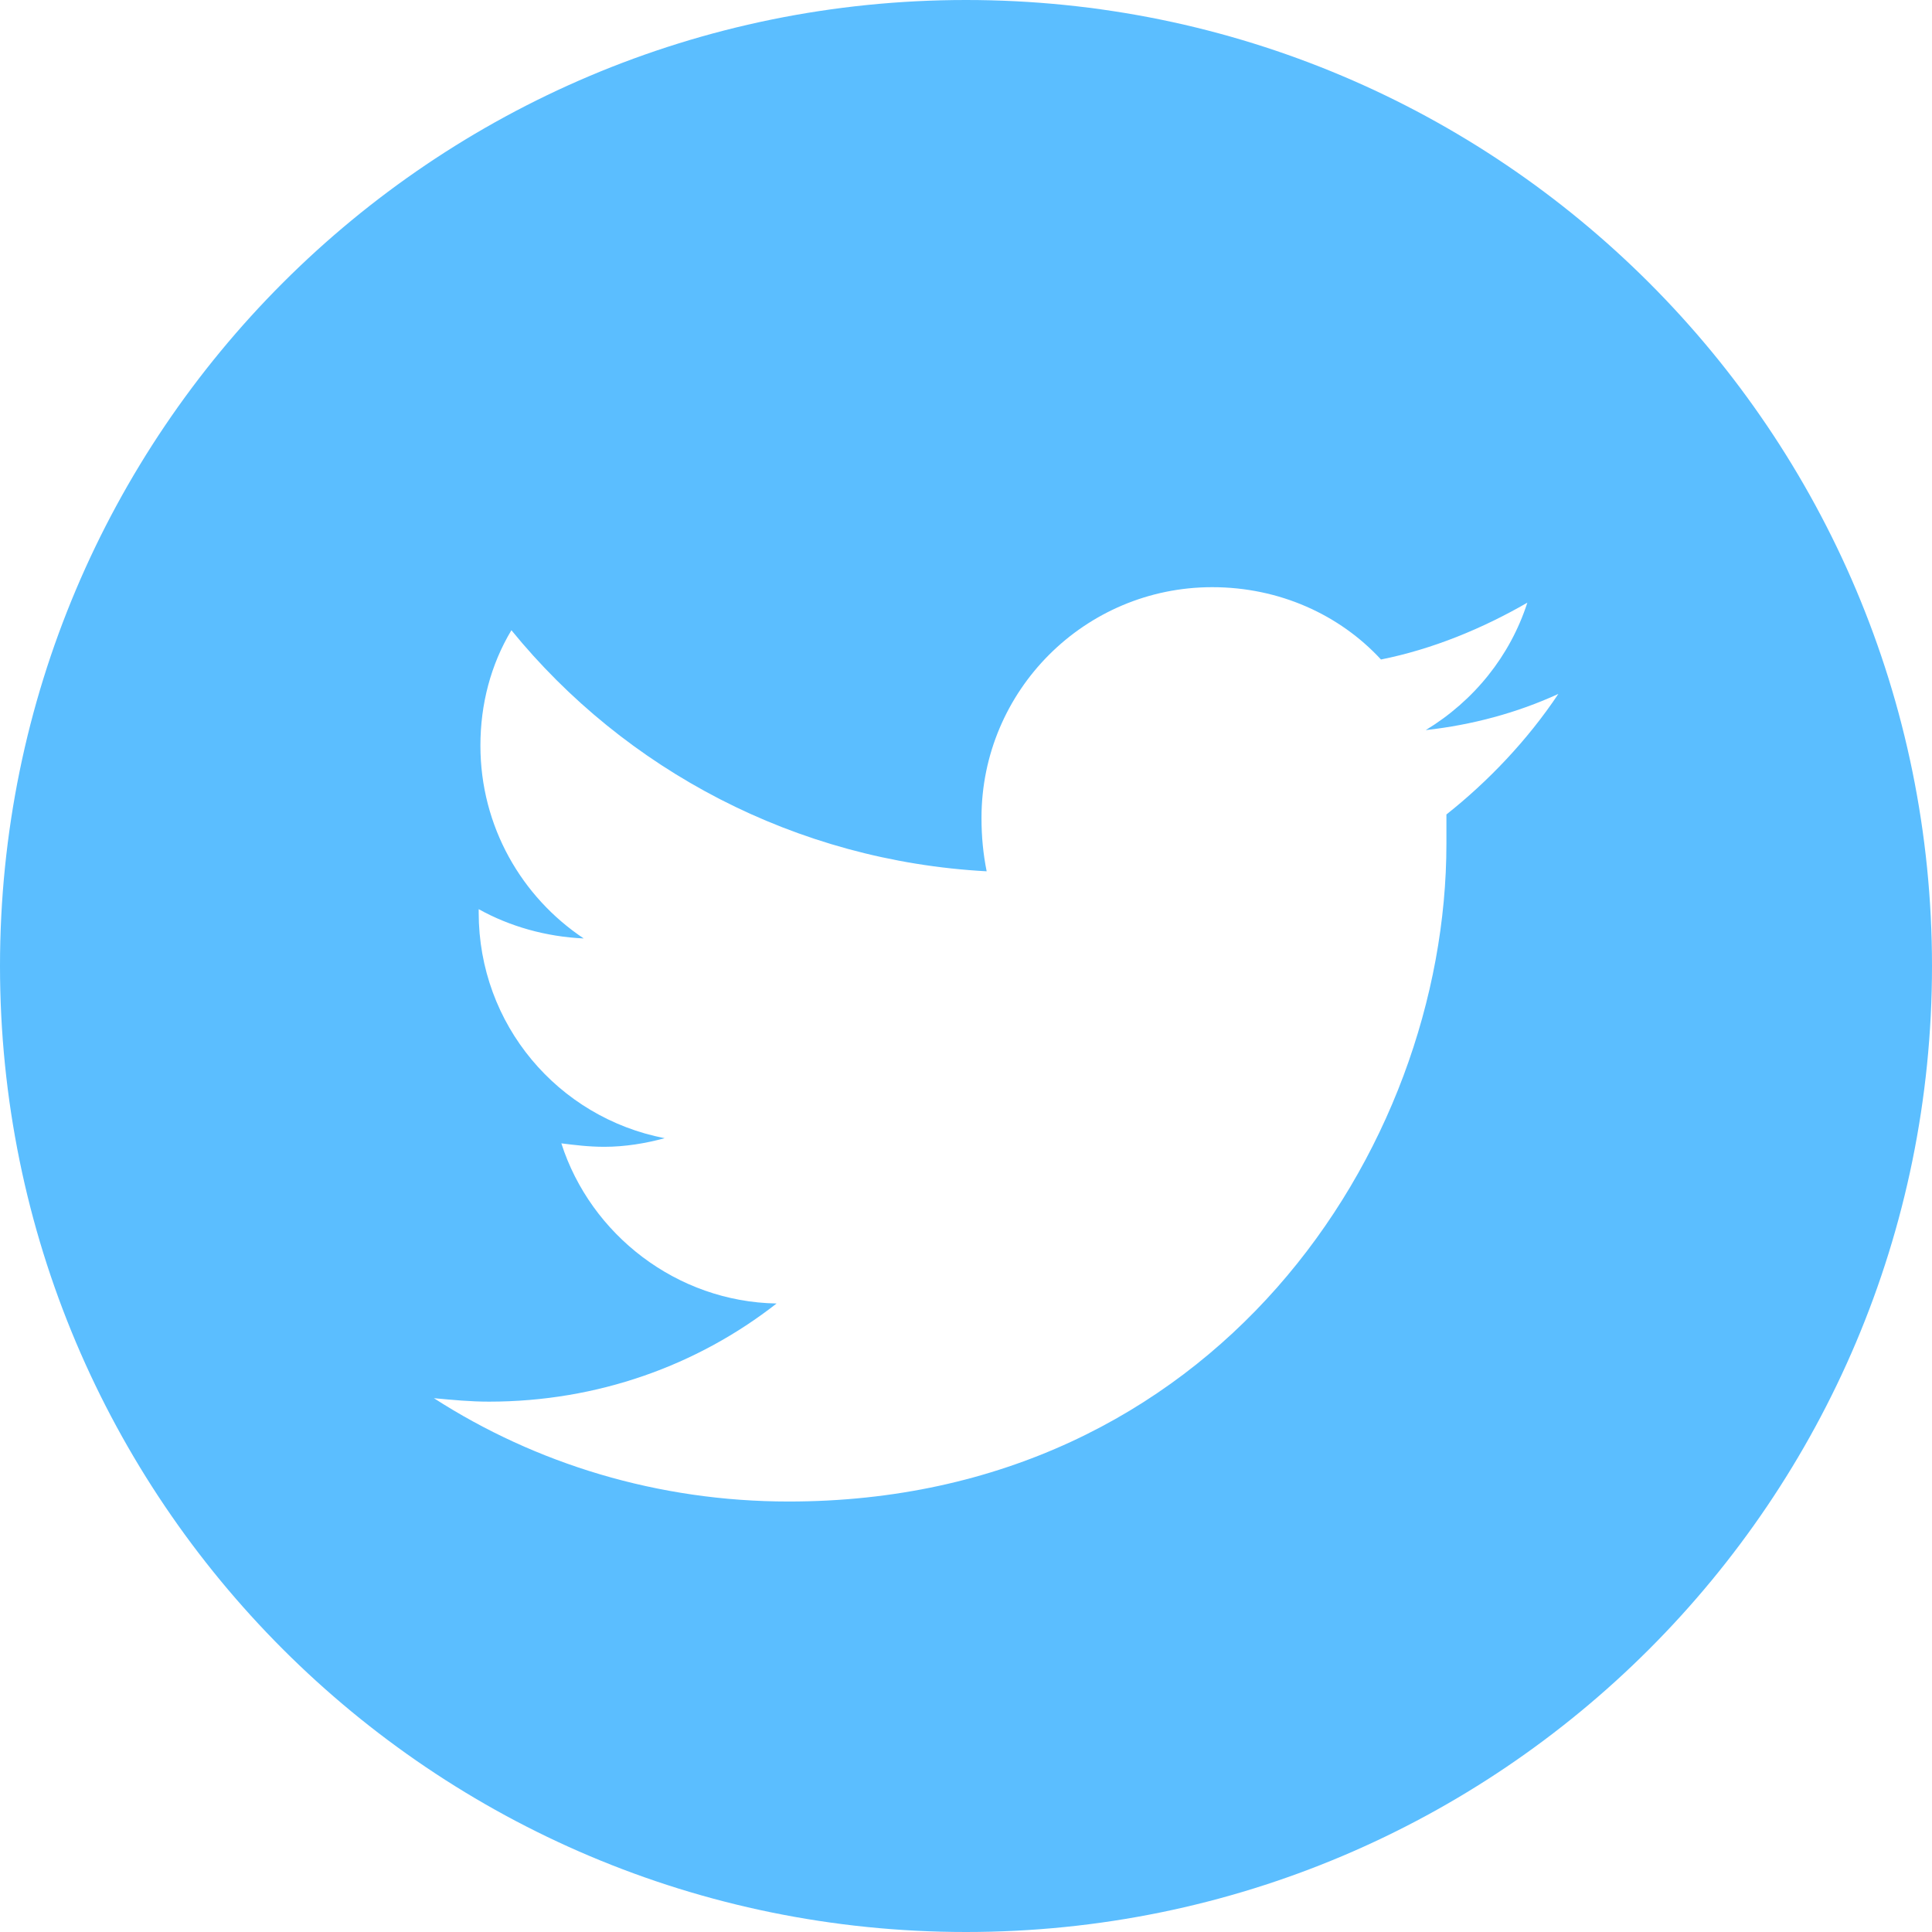 <?xml version="1.0" encoding="utf-8"?>
<!-- Generator: Adobe Illustrator 23.0.3, SVG Export Plug-In . SVG Version: 6.00 Build 0)  -->
<svg version="1.1" id="Capa_1" xmlns="http://www.w3.org/2000/svg" xmlns:xlink="http://www.w3.org/1999/xlink" x="0px" y="0px"
	 width="112.2px" height="112.2px" viewBox="0 0 112.2 112.2" style="enable-background:new 0 0 112.2 112.2;" xml:space="preserve"
	>
<style type="text/css">
	.st0{fill:#5BBEFF;}
</style>
<g>
	<path class="st0" d="M56.1,0C25.1,0,0,25.1,0,56.1c0,31,25.1,56.1,56.1,56.1c31,0,56.1-25.1,56.1-56.1C112.2,25.1,87.1,0,56.1,0z
		 M84,47.3c0,0.5,0,1.1,0,1.7c0,17.8-13.5,38.2-38.2,38.2c-7.6,0-14.7-2.2-20.6-6c1.1,0.1,2.1,0.2,3.2,0.2c6.3,0,12.1-2.1,16.7-5.7
		c-5.8-0.1-10.8-4-12.5-9.3c0.8,0.1,1.6,0.2,2.5,0.2c1.2,0,2.4-0.2,3.5-0.5c-6.2-1.2-10.8-6.6-10.8-13.1c0-0.1,0-0.1,0-0.2
		c1.8,1,3.9,1.6,6.1,1.7c-3.6-2.4-6-6.5-6-11.2c0-2.4,0.6-4.7,1.8-6.7c6.6,8.1,16.5,13.4,27.6,14c-0.2-1-0.3-2-0.3-3.1
		c0-7.4,6-13.4,13.4-13.4c3.9,0,7.4,1.6,9.8,4.2c3-0.6,5.9-1.8,8.5-3.3c-1,3.1-3.1,5.7-5.9,7.4c2.7-0.3,5.3-1,7.7-2.1
		C88.7,43,86.4,45.4,84,47.3z"/>
</g>
</svg>
